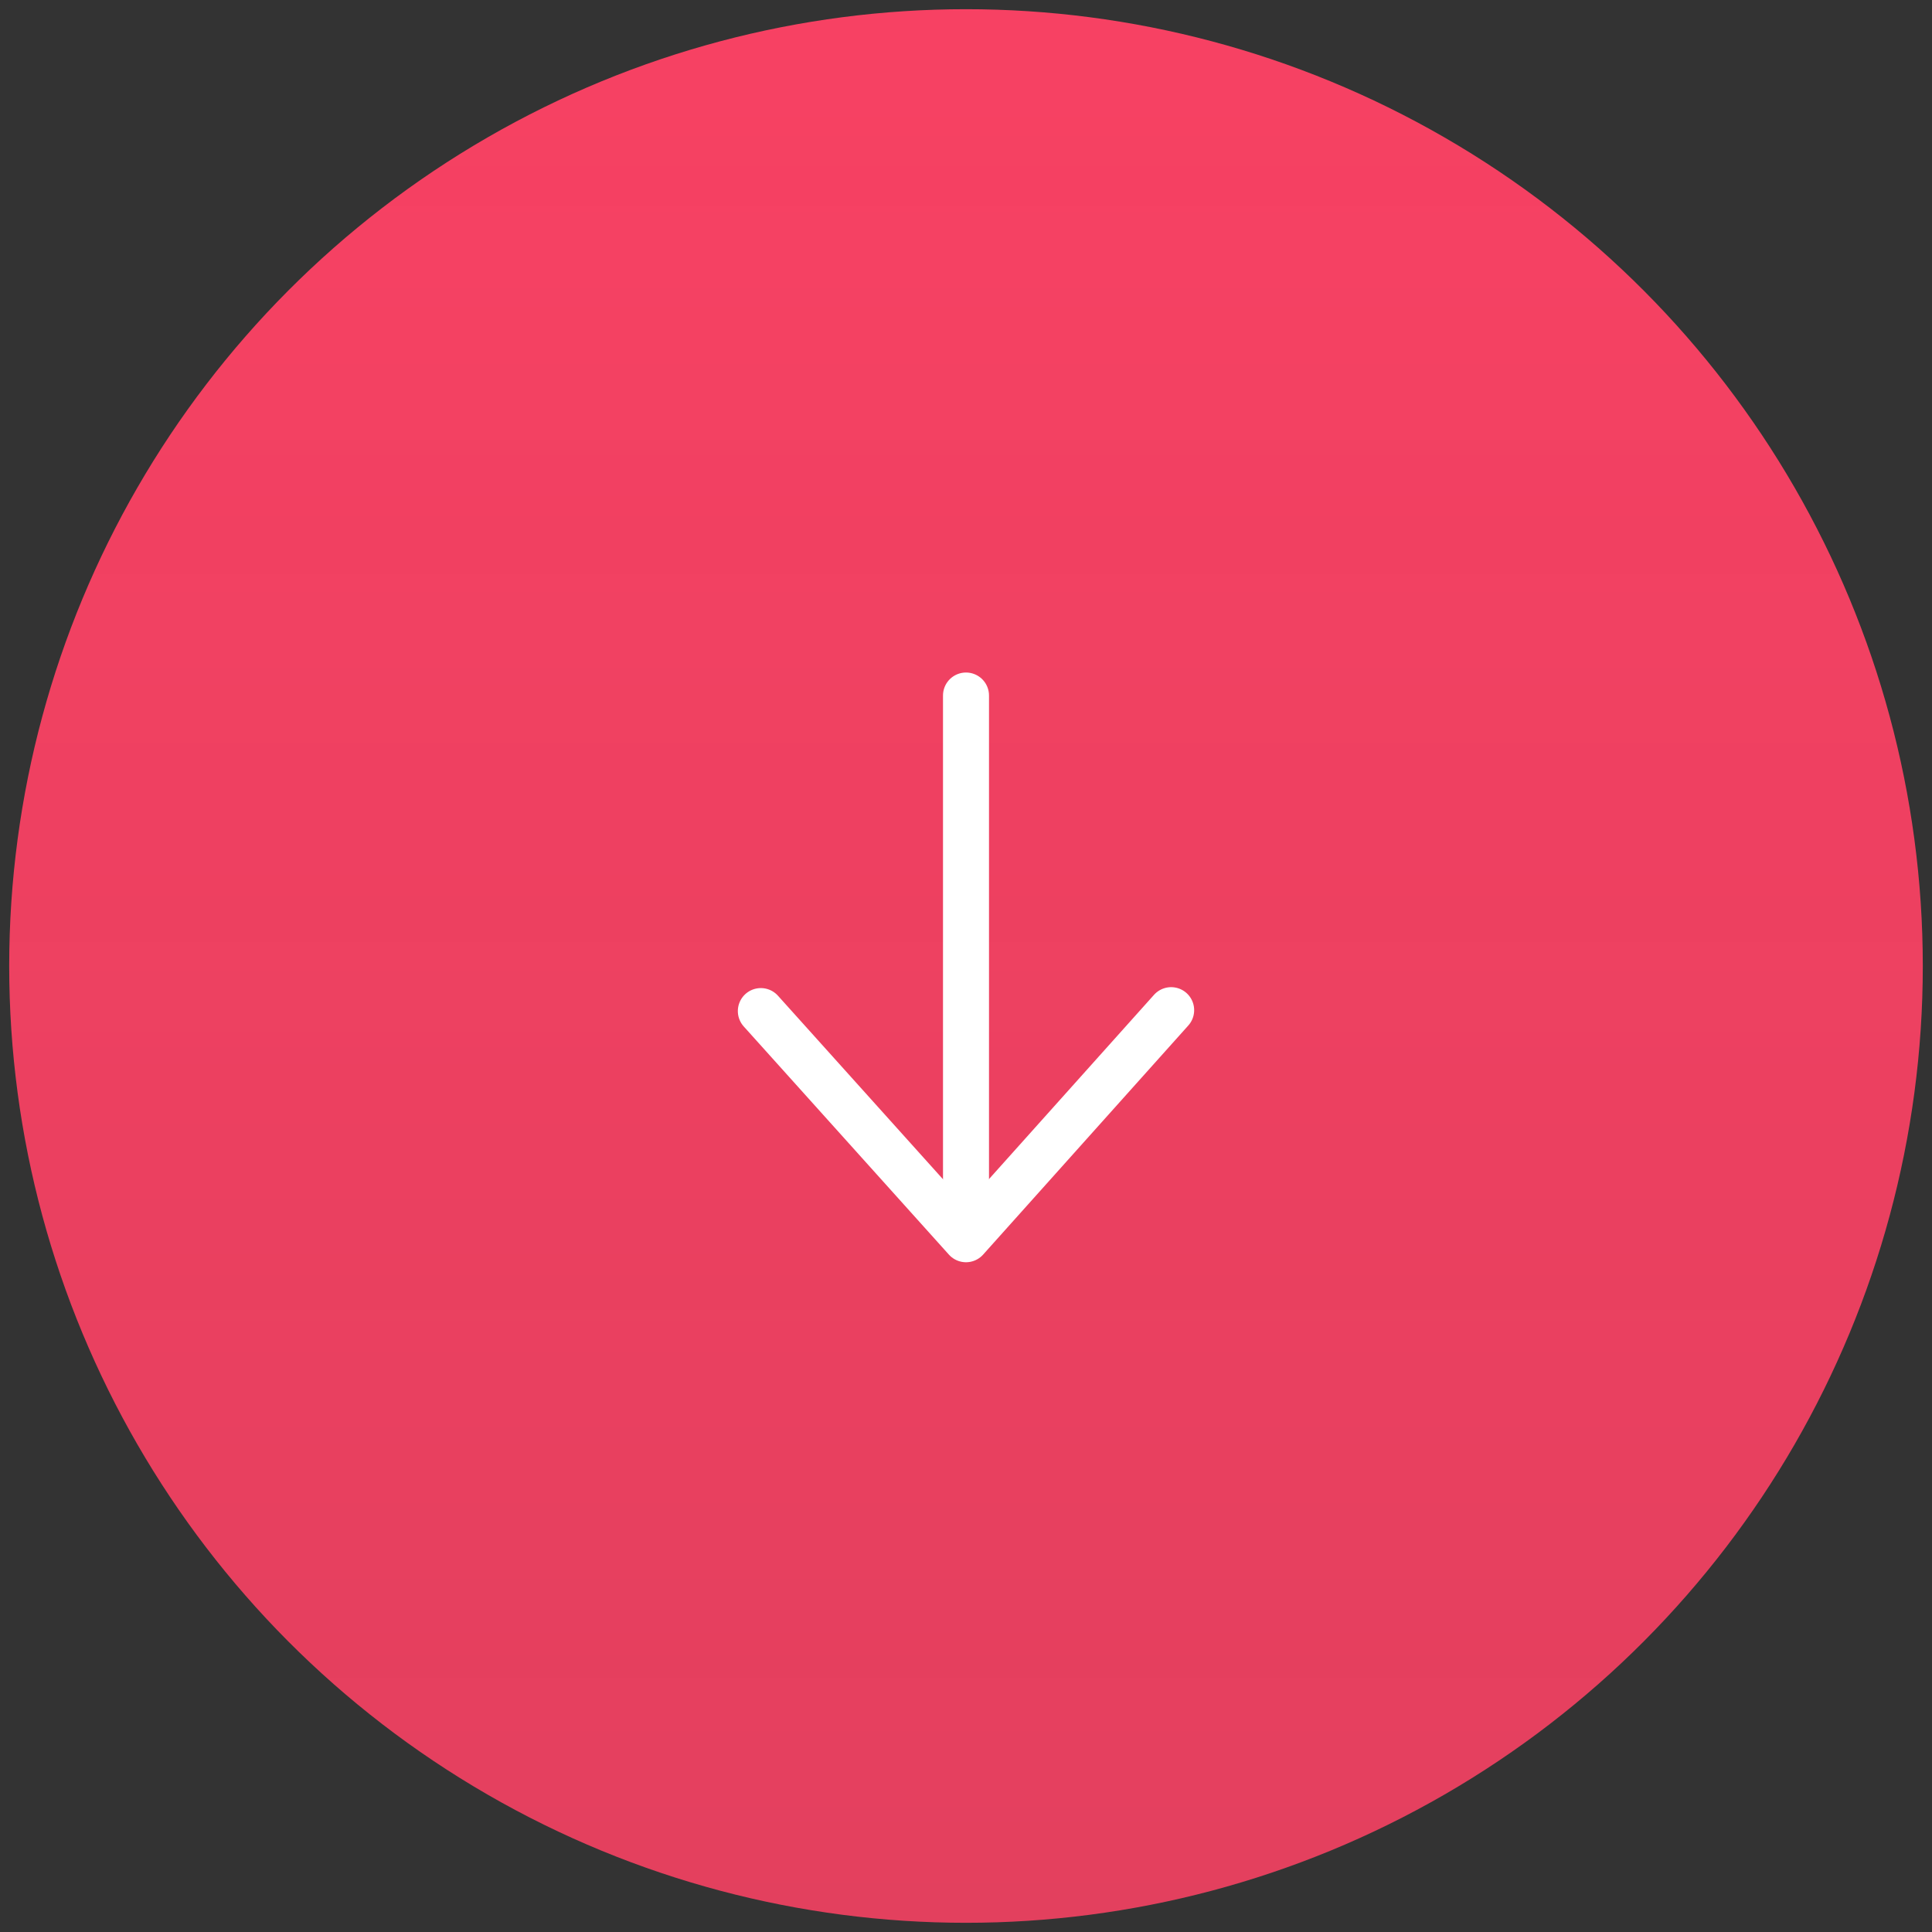 <svg xmlns="http://www.w3.org/2000/svg" width="210" height="210" viewBox="0 0 210 210">
    <rect x="0" y="0" width="210" height="210" fill="#333333" stroke="none"/>
    <linearGradient id="svg-gradient-circle-scroll-down" x1="-1148.9" x2="-1148.9" y1="-205.3" y2="-204.3" gradientTransform="translate(238542.1 42606.8) scale(207.53)" gradientUnits="userSpaceOnUse">
        <stop offset="0" stop-color="#f74163"/>
        <stop offset="1" stop-color="#f74163" stop-opacity=".9"/>
    </linearGradient>
    <circle class="uk-preserve" cx="105" cy="105" r="104" fill="url(#svg-gradient-circle-scroll-down)"/>
    <path fill="none" stroke="#fff" stroke-linecap="round" stroke-linejoin="round" stroke-width="5" d="M127.3 109.8L105 134.7l-22.3-24.8"/>
    <path fill="none" stroke="#fff" stroke-linecap="round" stroke-width="5" d="M105 75.6v59"/>
</svg>
